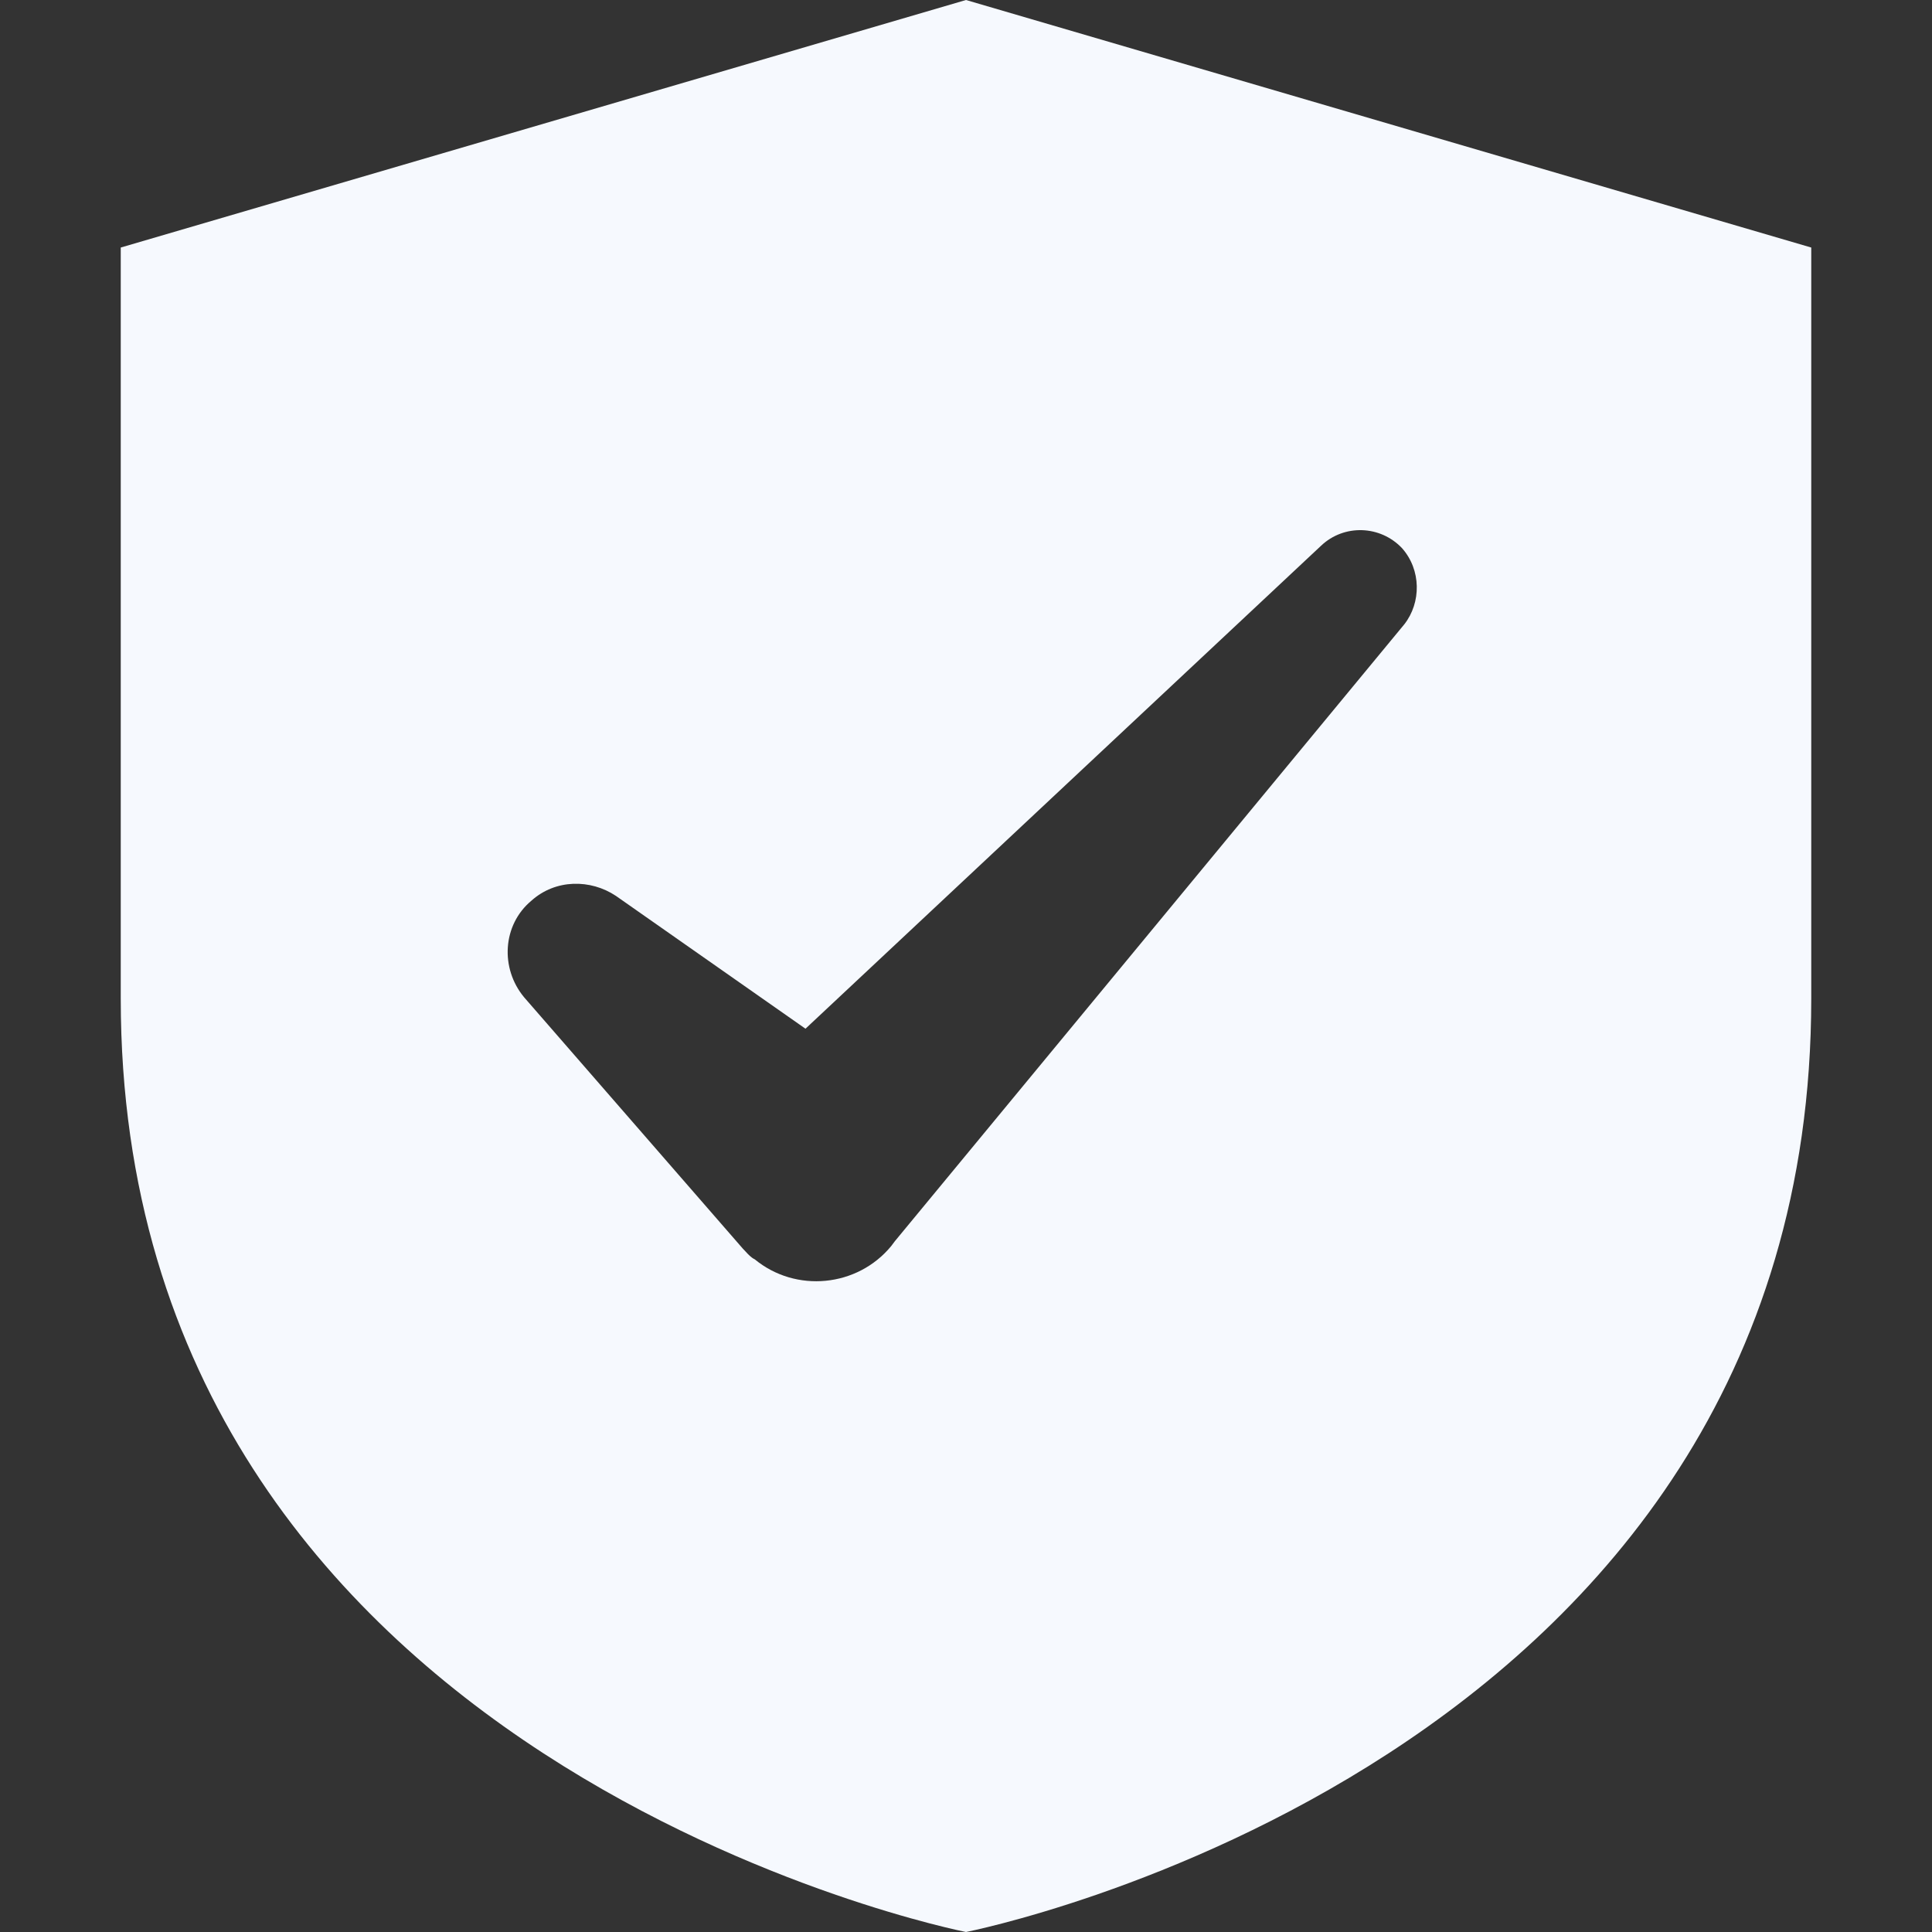 <svg width="24" height="24" viewBox="0 0 24 24" fill="none" xmlns="http://www.w3.org/2000/svg">
<rect x="0" y="0" width="24" height="24" fill="#333333" stroke="none"/>
<path fill-rule="evenodd" clip-rule="evenodd" d="M1.5 3.075V12.405C1.5 21.945 12 24 12 24C12 24 22.5 21.945 22.5 12.405V3.075L12 0L1.5 3.075ZM16.411 6.779C16.696 6.509 17.146 6.524 17.416 6.809C17.656 7.079 17.656 7.484 17.446 7.754L11.116 15.419L11.071 15.479C10.651 15.989 9.886 16.064 9.376 15.644C9.33 15.622 9.294 15.582 9.259 15.544C9.248 15.532 9.237 15.52 9.226 15.509L6.511 12.389C6.211 12.029 6.241 11.489 6.601 11.189C6.901 10.919 7.336 10.919 7.651 11.129L10.006 12.779L16.411 6.779Z" fill="#F6F9FE"/>
</svg>

